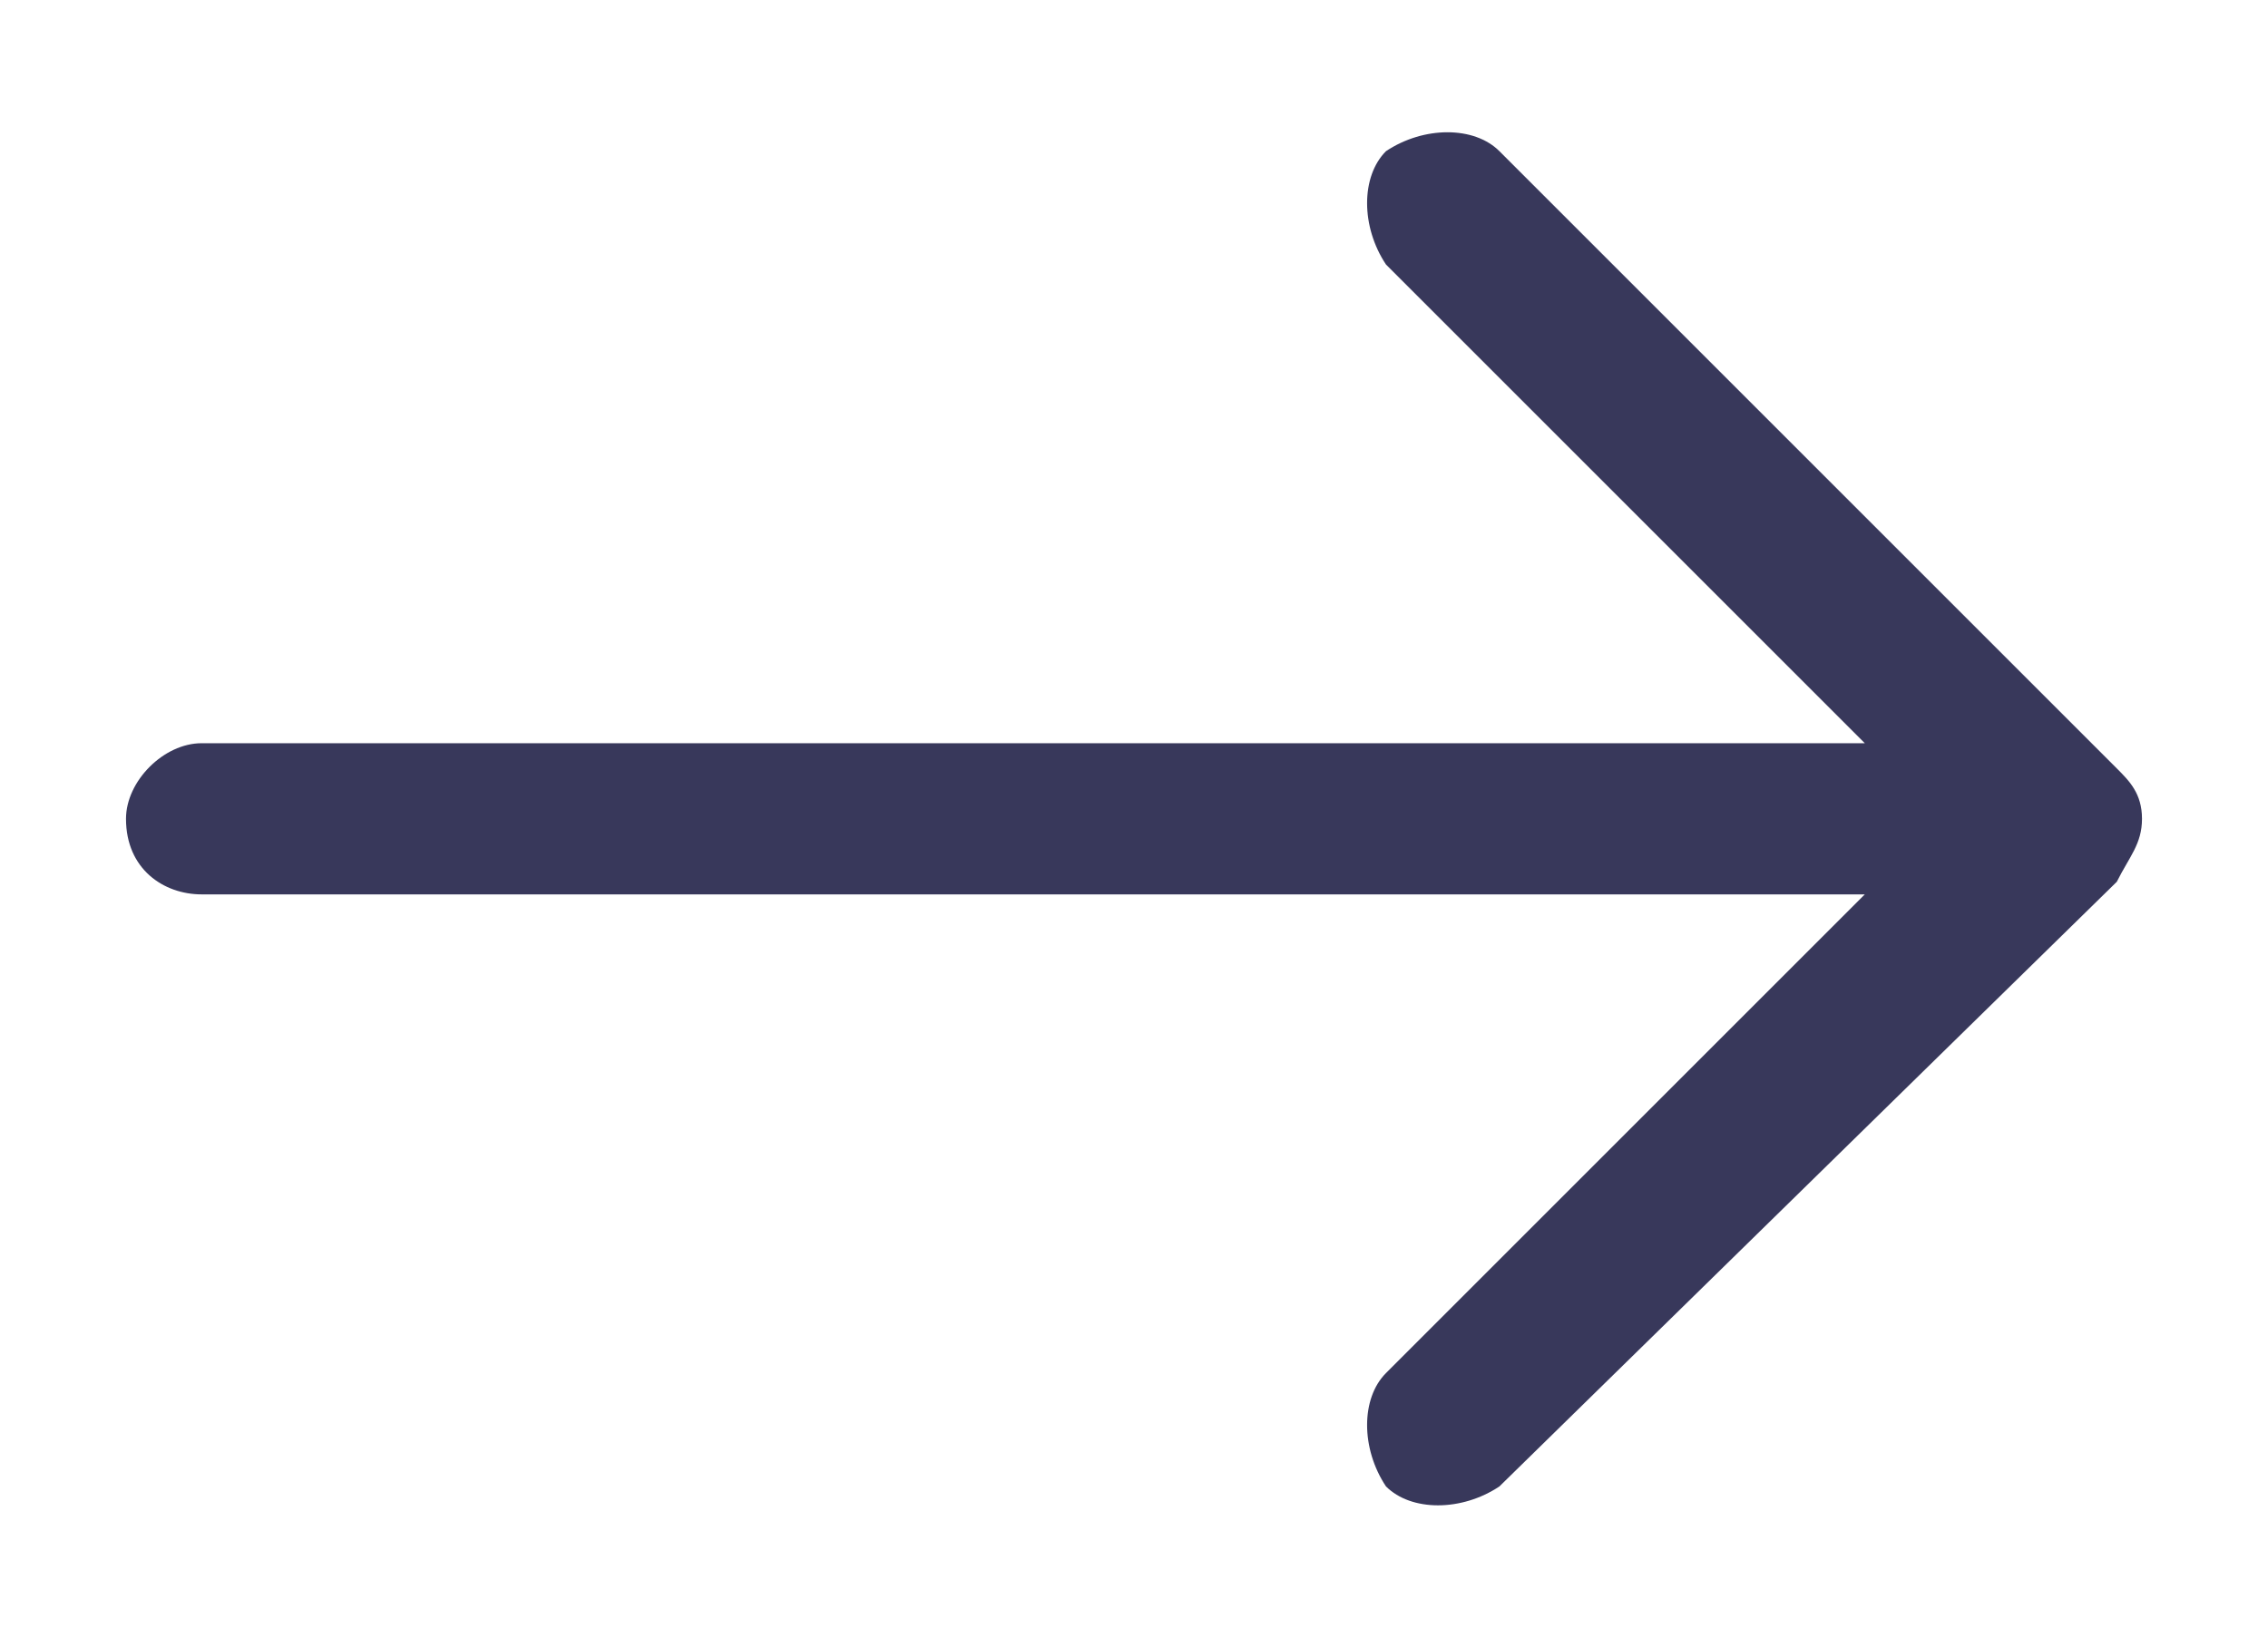 <?xml version="1.0" encoding="utf-8"?>
<!-- Generator: Adobe Illustrator 22.1.0, SVG Export Plug-In . SVG Version: 6.00 Build 0)  -->
<svg version="1.1" id="Capa_1" xmlns="http://www.w3.org/2000/svg" xmlns:xlink="http://www.w3.org/1999/xlink" x="0px" y="0px"
	 viewBox="0 0 18 13" style="enable-background:new 0 0 18 13;" xml:space="preserve">
<style type="text/css">
	.st0{fill:#38385B;}
</style>
<path class="st0" d="M16.8,7C16.9,6.8,17,6.7,17,6.5s-0.1-0.3-0.2-0.4l-4.9-4.9c-0.2-0.2-0.6-0.2-0.9,0c-0.2,0.2-0.2,0.6,0,0.9
	l3.8,3.8H1.6C1.3,5.9,1,6.2,1,6.5c0,0.4,0.3,0.6,0.6,0.6h13.2L11,10.9c-0.2,0.2-0.2,0.6,0,0.9c0.2,0.2,0.6,0.2,0.9,0L16.8,7z"/>
</svg>
